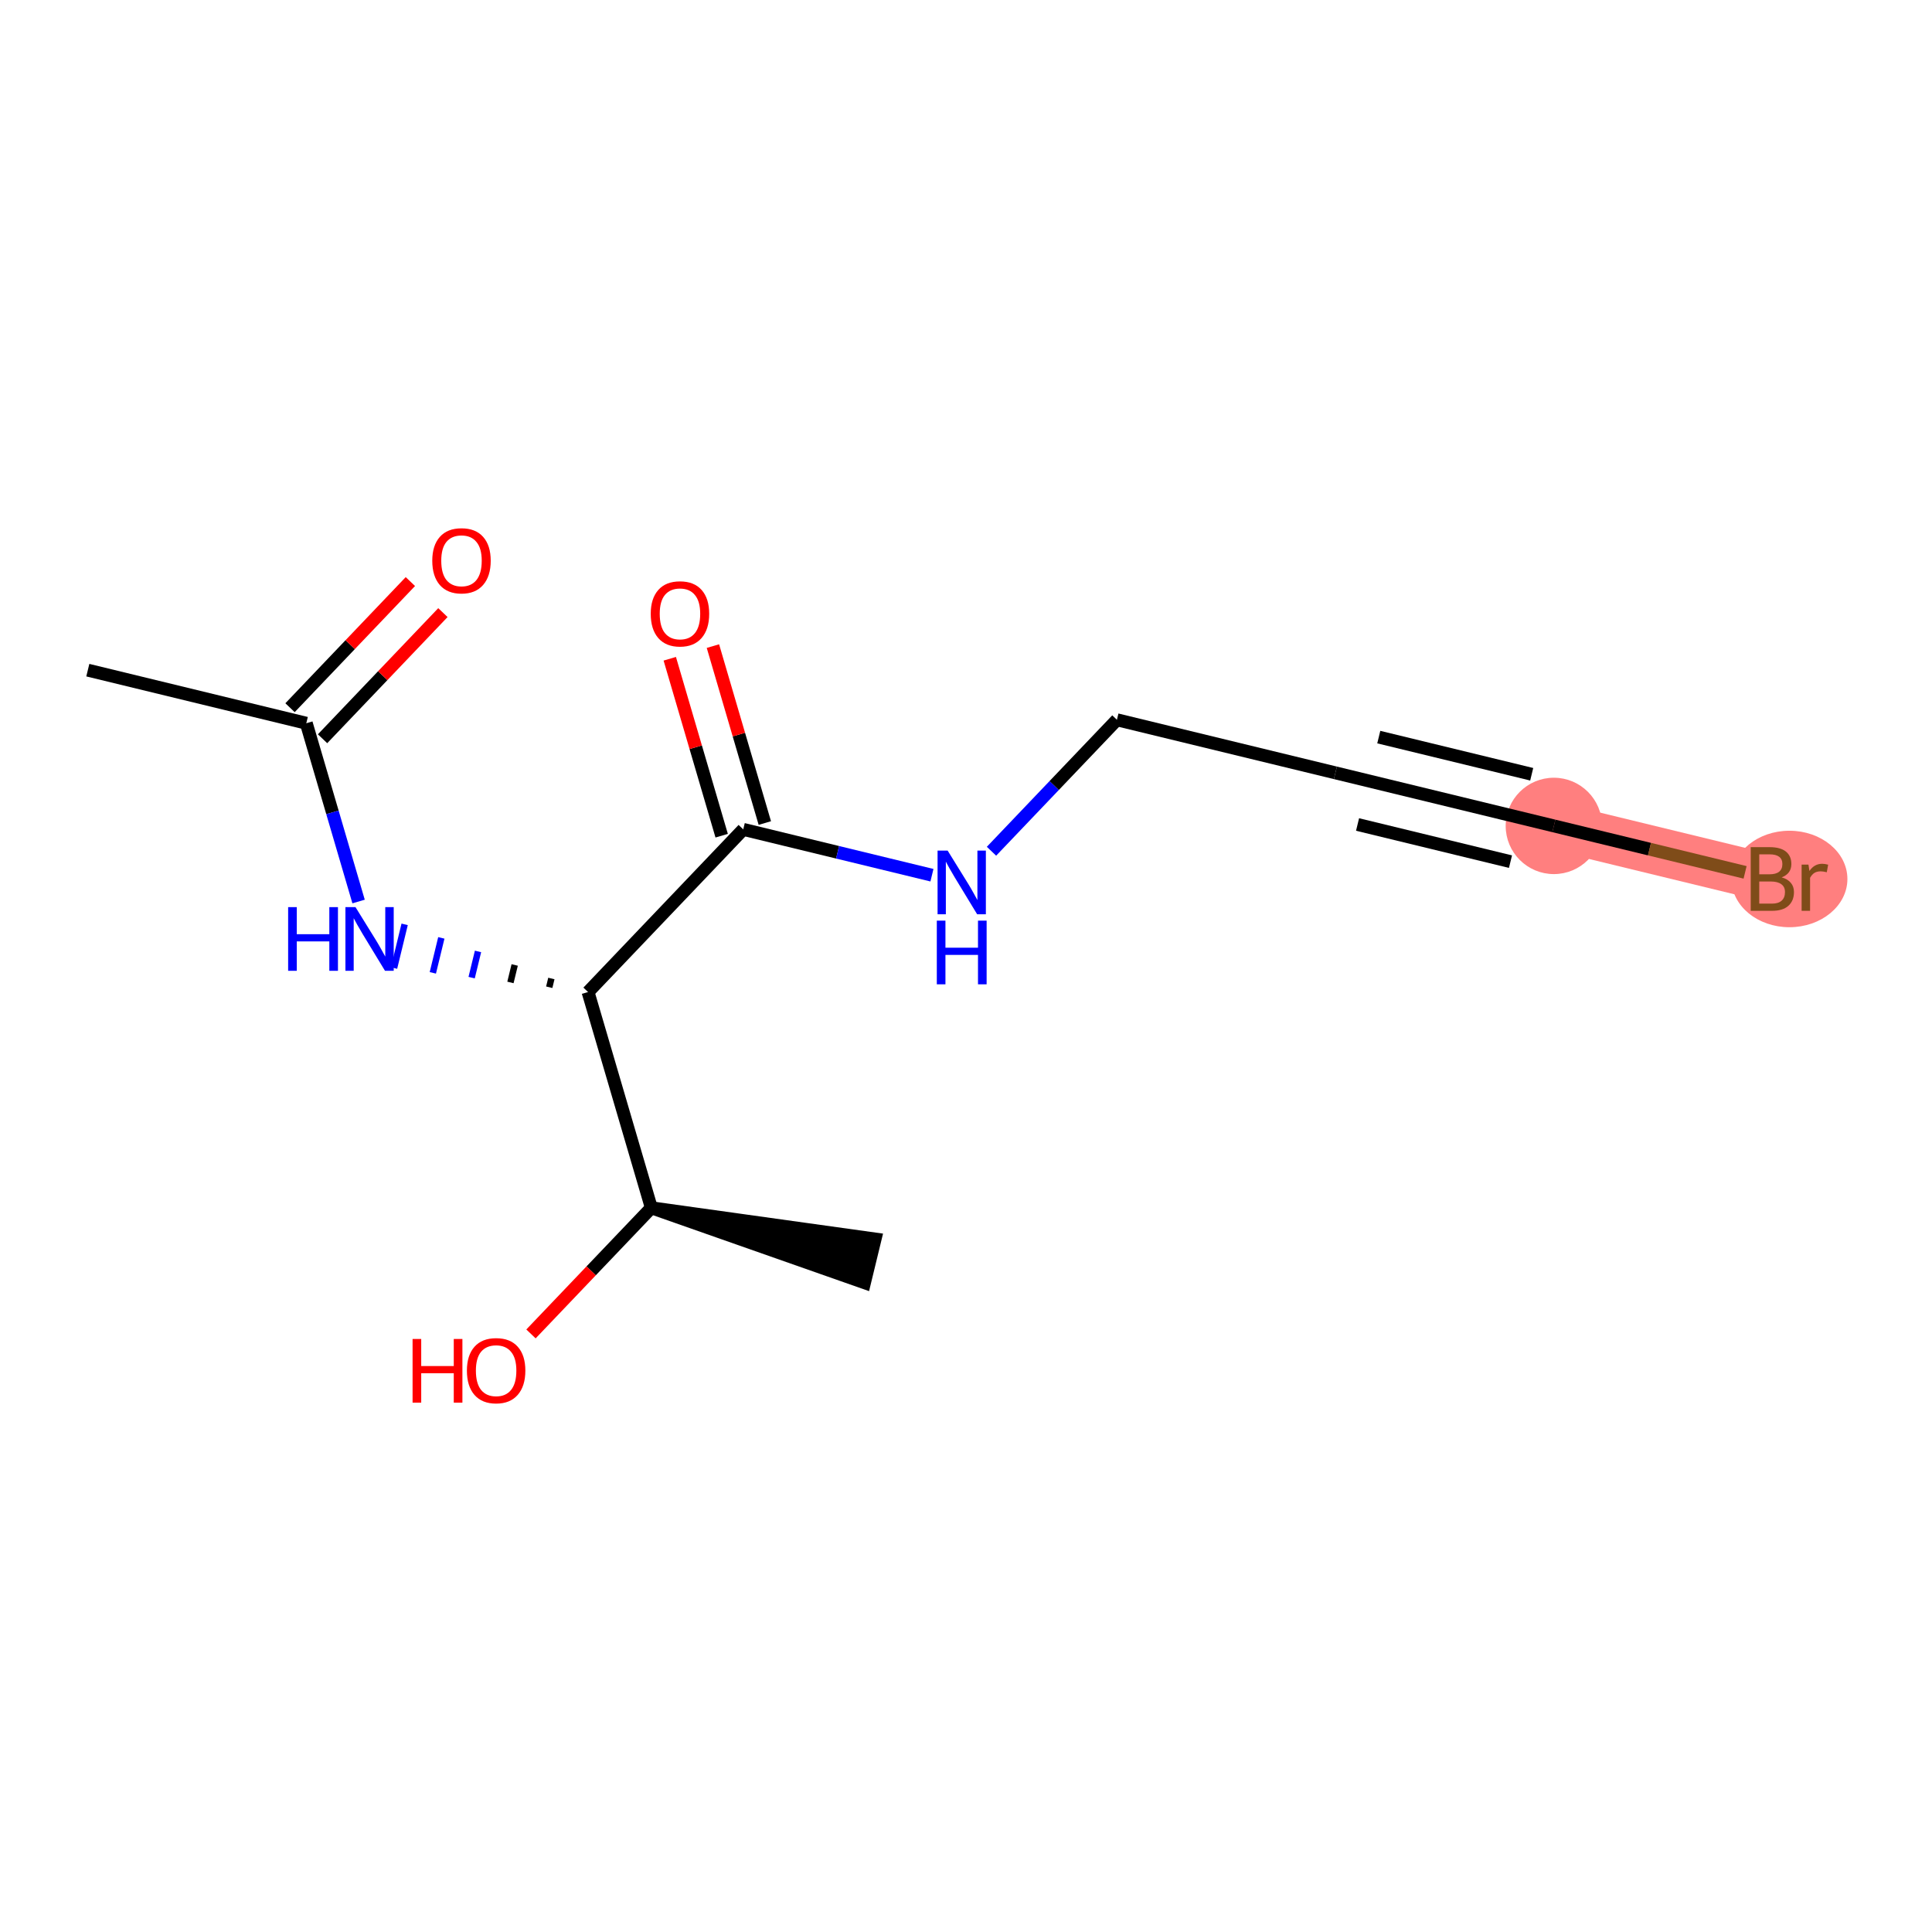 <?xml version='1.0' encoding='iso-8859-1'?>
<svg version='1.1' baseProfile='full'
              xmlns='http://www.w3.org/2000/svg'
                      xmlns:rdkit='http://www.rdkit.org/xml'
                      xmlns:xlink='http://www.w3.org/1999/xlink'
                  xml:space='preserve'
width='300px' height='300px' viewBox='0 0 300 300'>
<!-- END OF HEADER -->
<rect style='opacity:1.0;fill:#FFFFFF;stroke:none' width='300' height='300' x='0' y='0'> </rect>
<rect style='opacity:1.0;fill:#FFFFFF;stroke:none' width='300' height='300' x='0' y='0'> </rect>
<path d='M 241.284,128.247 L 275.209,136.488' style='fill:none;fill-rule:evenodd;stroke:#FF7F7F;stroke-width:7.4px;stroke-linecap:butt;stroke-linejoin:miter;stroke-opacity:1' />
<ellipse cx='241.284' cy='128.247' rx='6.982' ry='6.982'  style='fill:#FF7F7F;fill-rule:evenodd;stroke:#FF7F7F;stroke-width:1.0px;stroke-linecap:butt;stroke-linejoin:miter;stroke-opacity:1' />
<ellipse cx='277.862' cy='136.488' rx='8.502' ry='6.991'  style='fill:#FF7F7F;fill-rule:evenodd;stroke:#FF7F7F;stroke-width:1.0px;stroke-linecap:butt;stroke-linejoin:miter;stroke-opacity:1' />
<path class='bond-0 atom-0 atom-1' d='M 13.636,104.062 L 47.561,112.303' style='fill:none;fill-rule:evenodd;stroke:#000000;stroke-width:2.0px;stroke-linecap:butt;stroke-linejoin:miter;stroke-opacity:1' />
<path class='bond-1 atom-1 atom-2' d='M 50.087,114.713 L 59.431,104.919' style='fill:none;fill-rule:evenodd;stroke:#000000;stroke-width:2.0px;stroke-linecap:butt;stroke-linejoin:miter;stroke-opacity:1' />
<path class='bond-1 atom-1 atom-2' d='M 59.431,104.919 L 68.775,95.125' style='fill:none;fill-rule:evenodd;stroke:#FF0000;stroke-width:2.0px;stroke-linecap:butt;stroke-linejoin:miter;stroke-opacity:1' />
<path class='bond-1 atom-1 atom-2' d='M 45.035,109.893 L 54.379,100.099' style='fill:none;fill-rule:evenodd;stroke:#000000;stroke-width:2.0px;stroke-linecap:butt;stroke-linejoin:miter;stroke-opacity:1' />
<path class='bond-1 atom-1 atom-2' d='M 54.379,100.099 L 63.723,90.305' style='fill:none;fill-rule:evenodd;stroke:#FF0000;stroke-width:2.0px;stroke-linecap:butt;stroke-linejoin:miter;stroke-opacity:1' />
<path class='bond-2 atom-1 atom-3' d='M 47.561,112.303 L 51.621,126.145' style='fill:none;fill-rule:evenodd;stroke:#000000;stroke-width:2.0px;stroke-linecap:butt;stroke-linejoin:miter;stroke-opacity:1' />
<path class='bond-2 atom-1 atom-3' d='M 51.621,126.145 L 55.681,139.987' style='fill:none;fill-rule:evenodd;stroke:#0000FF;stroke-width:2.0px;stroke-linecap:butt;stroke-linejoin:miter;stroke-opacity:1' />
<path class='bond-3 atom-4 atom-3' d='M 85.616,151.941 L 85.286,153.298' style='fill:none;fill-rule:evenodd;stroke:#000000;stroke-width:1.0px;stroke-linecap:butt;stroke-linejoin:miter;stroke-opacity:1' />
<path class='bond-3 atom-4 atom-3' d='M 79.92,149.839 L 79.261,152.553' style='fill:none;fill-rule:evenodd;stroke:#000000;stroke-width:1.0px;stroke-linecap:butt;stroke-linejoin:miter;stroke-opacity:1' />
<path class='bond-3 atom-4 atom-3' d='M 74.225,147.737 L 73.236,151.808' style='fill:none;fill-rule:evenodd;stroke:#0000FF;stroke-width:1.0px;stroke-linecap:butt;stroke-linejoin:miter;stroke-opacity:1' />
<path class='bond-3 atom-4 atom-3' d='M 68.529,145.635 L 67.21,151.063' style='fill:none;fill-rule:evenodd;stroke:#0000FF;stroke-width:1.0px;stroke-linecap:butt;stroke-linejoin:miter;stroke-opacity:1' />
<path class='bond-3 atom-4 atom-3' d='M 62.833,143.533 L 61.185,150.318' style='fill:none;fill-rule:evenodd;stroke:#0000FF;stroke-width:1.0px;stroke-linecap:butt;stroke-linejoin:miter;stroke-opacity:1' />
<path class='bond-4 atom-4 atom-5' d='M 91.312,154.044 L 115.411,128.784' style='fill:none;fill-rule:evenodd;stroke:#000000;stroke-width:2.0px;stroke-linecap:butt;stroke-linejoin:miter;stroke-opacity:1' />
<path class='bond-11 atom-4 atom-12' d='M 91.312,154.044 L 101.137,187.544' style='fill:none;fill-rule:evenodd;stroke:#000000;stroke-width:2.0px;stroke-linecap:butt;stroke-linejoin:miter;stroke-opacity:1' />
<path class='bond-5 atom-5 atom-6' d='M 118.761,127.802 L 114.731,114.064' style='fill:none;fill-rule:evenodd;stroke:#000000;stroke-width:2.0px;stroke-linecap:butt;stroke-linejoin:miter;stroke-opacity:1' />
<path class='bond-5 atom-5 atom-6' d='M 114.731,114.064 L 110.702,100.327' style='fill:none;fill-rule:evenodd;stroke:#FF0000;stroke-width:2.0px;stroke-linecap:butt;stroke-linejoin:miter;stroke-opacity:1' />
<path class='bond-5 atom-5 atom-6' d='M 112.061,129.767 L 108.031,116.03' style='fill:none;fill-rule:evenodd;stroke:#000000;stroke-width:2.0px;stroke-linecap:butt;stroke-linejoin:miter;stroke-opacity:1' />
<path class='bond-5 atom-5 atom-6' d='M 108.031,116.03 L 104.002,102.292' style='fill:none;fill-rule:evenodd;stroke:#FF0000;stroke-width:2.0px;stroke-linecap:butt;stroke-linejoin:miter;stroke-opacity:1' />
<path class='bond-6 atom-5 atom-7' d='M 115.411,128.784 L 130.062,132.343' style='fill:none;fill-rule:evenodd;stroke:#000000;stroke-width:2.0px;stroke-linecap:butt;stroke-linejoin:miter;stroke-opacity:1' />
<path class='bond-6 atom-5 atom-7' d='M 130.062,132.343 L 144.713,135.902' style='fill:none;fill-rule:evenodd;stroke:#0000FF;stroke-width:2.0px;stroke-linecap:butt;stroke-linejoin:miter;stroke-opacity:1' />
<path class='bond-7 atom-7 atom-8' d='M 153.958,132.18 L 163.696,121.973' style='fill:none;fill-rule:evenodd;stroke:#0000FF;stroke-width:2.0px;stroke-linecap:butt;stroke-linejoin:miter;stroke-opacity:1' />
<path class='bond-7 atom-7 atom-8' d='M 163.696,121.973 L 173.434,111.766' style='fill:none;fill-rule:evenodd;stroke:#000000;stroke-width:2.0px;stroke-linecap:butt;stroke-linejoin:miter;stroke-opacity:1' />
<path class='bond-8 atom-8 atom-9' d='M 173.434,111.766 L 207.359,120.006' style='fill:none;fill-rule:evenodd;stroke:#000000;stroke-width:2.0px;stroke-linecap:butt;stroke-linejoin:miter;stroke-opacity:1' />
<path class='bond-9 atom-9 atom-10' d='M 207.359,120.006 L 241.284,128.247' style='fill:none;fill-rule:evenodd;stroke:#000000;stroke-width:2.0px;stroke-linecap:butt;stroke-linejoin:miter;stroke-opacity:1' />
<path class='bond-9 atom-9 atom-10' d='M 210.8,128.027 L 234.547,133.796' style='fill:none;fill-rule:evenodd;stroke:#000000;stroke-width:2.0px;stroke-linecap:butt;stroke-linejoin:miter;stroke-opacity:1' />
<path class='bond-9 atom-9 atom-10' d='M 214.096,114.457 L 237.843,120.226' style='fill:none;fill-rule:evenodd;stroke:#000000;stroke-width:2.0px;stroke-linecap:butt;stroke-linejoin:miter;stroke-opacity:1' />
<path class='bond-10 atom-10 atom-11' d='M 241.284,128.247 L 256.131,131.853' style='fill:none;fill-rule:evenodd;stroke:#000000;stroke-width:2.0px;stroke-linecap:butt;stroke-linejoin:miter;stroke-opacity:1' />
<path class='bond-10 atom-10 atom-11' d='M 256.131,131.853 L 270.977,135.46' style='fill:none;fill-rule:evenodd;stroke:#7F4C19;stroke-width:2.0px;stroke-linecap:butt;stroke-linejoin:miter;stroke-opacity:1' />
<path class='bond-12 atom-12 atom-13' d='M 101.137,187.544 L 134.238,199.177 L 135.886,192.392 Z' style='fill:#000000;fill-rule:evenodd;fill-opacity:1;stroke:#000000;stroke-width:2.0px;stroke-linecap:butt;stroke-linejoin:miter;stroke-opacity:1;' />
<path class='bond-13 atom-12 atom-14' d='M 101.137,187.544 L 91.793,197.337' style='fill:none;fill-rule:evenodd;stroke:#000000;stroke-width:2.0px;stroke-linecap:butt;stroke-linejoin:miter;stroke-opacity:1' />
<path class='bond-13 atom-12 atom-14' d='M 91.793,197.337 L 82.45,207.131' style='fill:none;fill-rule:evenodd;stroke:#FF0000;stroke-width:2.0px;stroke-linecap:butt;stroke-linejoin:miter;stroke-opacity:1' />
<path  class='atom-2' d='M 67.122 87.071
Q 67.122 84.698, 68.295 83.371
Q 69.468 82.044, 71.66 82.044
Q 73.853 82.044, 75.025 83.371
Q 76.199 84.698, 76.199 87.071
Q 76.199 89.473, 75.012 90.842
Q 73.825 92.196, 71.66 92.196
Q 69.482 92.196, 68.295 90.842
Q 67.122 89.487, 67.122 87.071
M 71.66 91.079
Q 73.168 91.079, 73.978 90.074
Q 74.802 89.054, 74.802 87.071
Q 74.802 85.13, 73.978 84.153
Q 73.168 83.161, 71.66 83.161
Q 70.152 83.161, 69.328 84.139
Q 68.518 85.116, 68.518 87.071
Q 68.518 89.068, 69.328 90.074
Q 70.152 91.079, 71.66 91.079
' fill='#FF0000'/>
<path  class='atom-3' d='M 44.742 140.859
L 46.083 140.859
L 46.083 145.063
L 51.138 145.063
L 51.138 140.859
L 52.478 140.859
L 52.478 150.746
L 51.138 150.746
L 51.138 146.18
L 46.083 146.18
L 46.083 150.746
L 44.742 150.746
L 44.742 140.859
' fill='#0000FF'/>
<path  class='atom-3' d='M 55.201 140.859
L 58.441 146.096
Q 58.762 146.613, 59.279 147.548
Q 59.796 148.484, 59.824 148.54
L 59.824 140.859
L 61.136 140.859
L 61.136 150.746
L 59.782 150.746
L 56.305 145.021
Q 55.9 144.351, 55.467 143.583
Q 55.048 142.814, 54.922 142.577
L 54.922 150.746
L 53.637 150.746
L 53.637 140.859
L 55.201 140.859
' fill='#0000FF'/>
<path  class='atom-6' d='M 101.046 95.312
Q 101.046 92.938, 102.219 91.612
Q 103.392 90.285, 105.585 90.285
Q 107.777 90.285, 108.95 91.612
Q 110.123 92.938, 110.123 95.312
Q 110.123 97.714, 108.936 99.082
Q 107.749 100.437, 105.585 100.437
Q 103.406 100.437, 102.219 99.082
Q 101.046 97.728, 101.046 95.312
M 105.585 99.32
Q 107.093 99.32, 107.903 98.314
Q 108.727 97.295, 108.727 95.312
Q 108.727 93.371, 107.903 92.394
Q 107.093 91.402, 105.585 91.402
Q 104.077 91.402, 103.253 92.379
Q 102.443 93.357, 102.443 95.312
Q 102.443 97.309, 103.253 98.314
Q 104.077 99.32, 105.585 99.32
' fill='#FF0000'/>
<path  class='atom-7' d='M 147.15 132.081
L 150.39 137.318
Q 150.711 137.835, 151.228 138.77
Q 151.744 139.706, 151.772 139.762
L 151.772 132.081
L 153.085 132.081
L 153.085 141.968
L 151.73 141.968
L 148.253 136.243
Q 147.848 135.573, 147.415 134.804
Q 146.996 134.036, 146.871 133.799
L 146.871 141.968
L 145.586 141.968
L 145.586 132.081
L 147.15 132.081
' fill='#0000FF'/>
<path  class='atom-7' d='M 145.467 142.957
L 146.808 142.957
L 146.808 147.16
L 151.863 147.16
L 151.863 142.957
L 153.203 142.957
L 153.203 152.844
L 151.863 152.844
L 151.863 148.277
L 146.808 148.277
L 146.808 152.844
L 145.467 152.844
L 145.467 142.957
' fill='#0000FF'/>
<path  class='atom-11' d='M 276.654 136.236
Q 277.603 136.501, 278.078 137.088
Q 278.567 137.661, 278.567 138.512
Q 278.567 139.881, 277.687 140.663
Q 276.821 141.431, 275.174 141.431
L 271.85 141.431
L 271.85 131.544
L 274.769 131.544
Q 276.458 131.544, 277.31 132.228
Q 278.162 132.913, 278.162 134.169
Q 278.162 135.664, 276.654 136.236
M 273.177 132.661
L 273.177 135.761
L 274.769 135.761
Q 275.746 135.761, 276.249 135.37
Q 276.766 134.965, 276.766 134.169
Q 276.766 132.661, 274.769 132.661
L 273.177 132.661
M 275.174 140.314
Q 276.137 140.314, 276.654 139.853
Q 277.171 139.392, 277.171 138.512
Q 277.171 137.702, 276.598 137.297
Q 276.039 136.879, 274.964 136.879
L 273.177 136.879
L 273.177 140.314
L 275.174 140.314
' fill='#7F4C19'/>
<path  class='atom-11' d='M 280.815 134.253
L 280.969 135.245
Q 281.723 134.128, 282.952 134.128
Q 283.343 134.128, 283.874 134.267
L 283.664 135.44
Q 283.064 135.301, 282.728 135.301
Q 282.142 135.301, 281.751 135.538
Q 281.374 135.761, 281.067 136.306
L 281.067 141.431
L 279.754 141.431
L 279.754 134.253
L 280.815 134.253
' fill='#7F4C19'/>
<path  class='atom-14' d='M 64.065 207.915
L 65.406 207.915
L 65.406 212.119
L 70.461 212.119
L 70.461 207.915
L 71.802 207.915
L 71.802 217.802
L 70.461 217.802
L 70.461 213.236
L 65.406 213.236
L 65.406 217.802
L 64.065 217.802
L 64.065 207.915
' fill='#FF0000'/>
<path  class='atom-14' d='M 72.5 212.831
Q 72.5 210.457, 73.673 209.13
Q 74.846 207.804, 77.038 207.804
Q 79.231 207.804, 80.404 209.13
Q 81.577 210.457, 81.577 212.831
Q 81.577 215.233, 80.39 216.601
Q 79.203 217.956, 77.038 217.956
Q 74.86 217.956, 73.673 216.601
Q 72.5 215.247, 72.5 212.831
M 77.038 216.839
Q 78.546 216.839, 79.356 215.833
Q 80.18 214.814, 80.18 212.831
Q 80.18 210.89, 79.356 209.912
Q 78.546 208.921, 77.038 208.921
Q 75.53 208.921, 74.706 209.898
Q 73.896 210.876, 73.896 212.831
Q 73.896 214.828, 74.706 215.833
Q 75.53 216.839, 77.038 216.839
' fill='#FF0000'/>
</svg>
